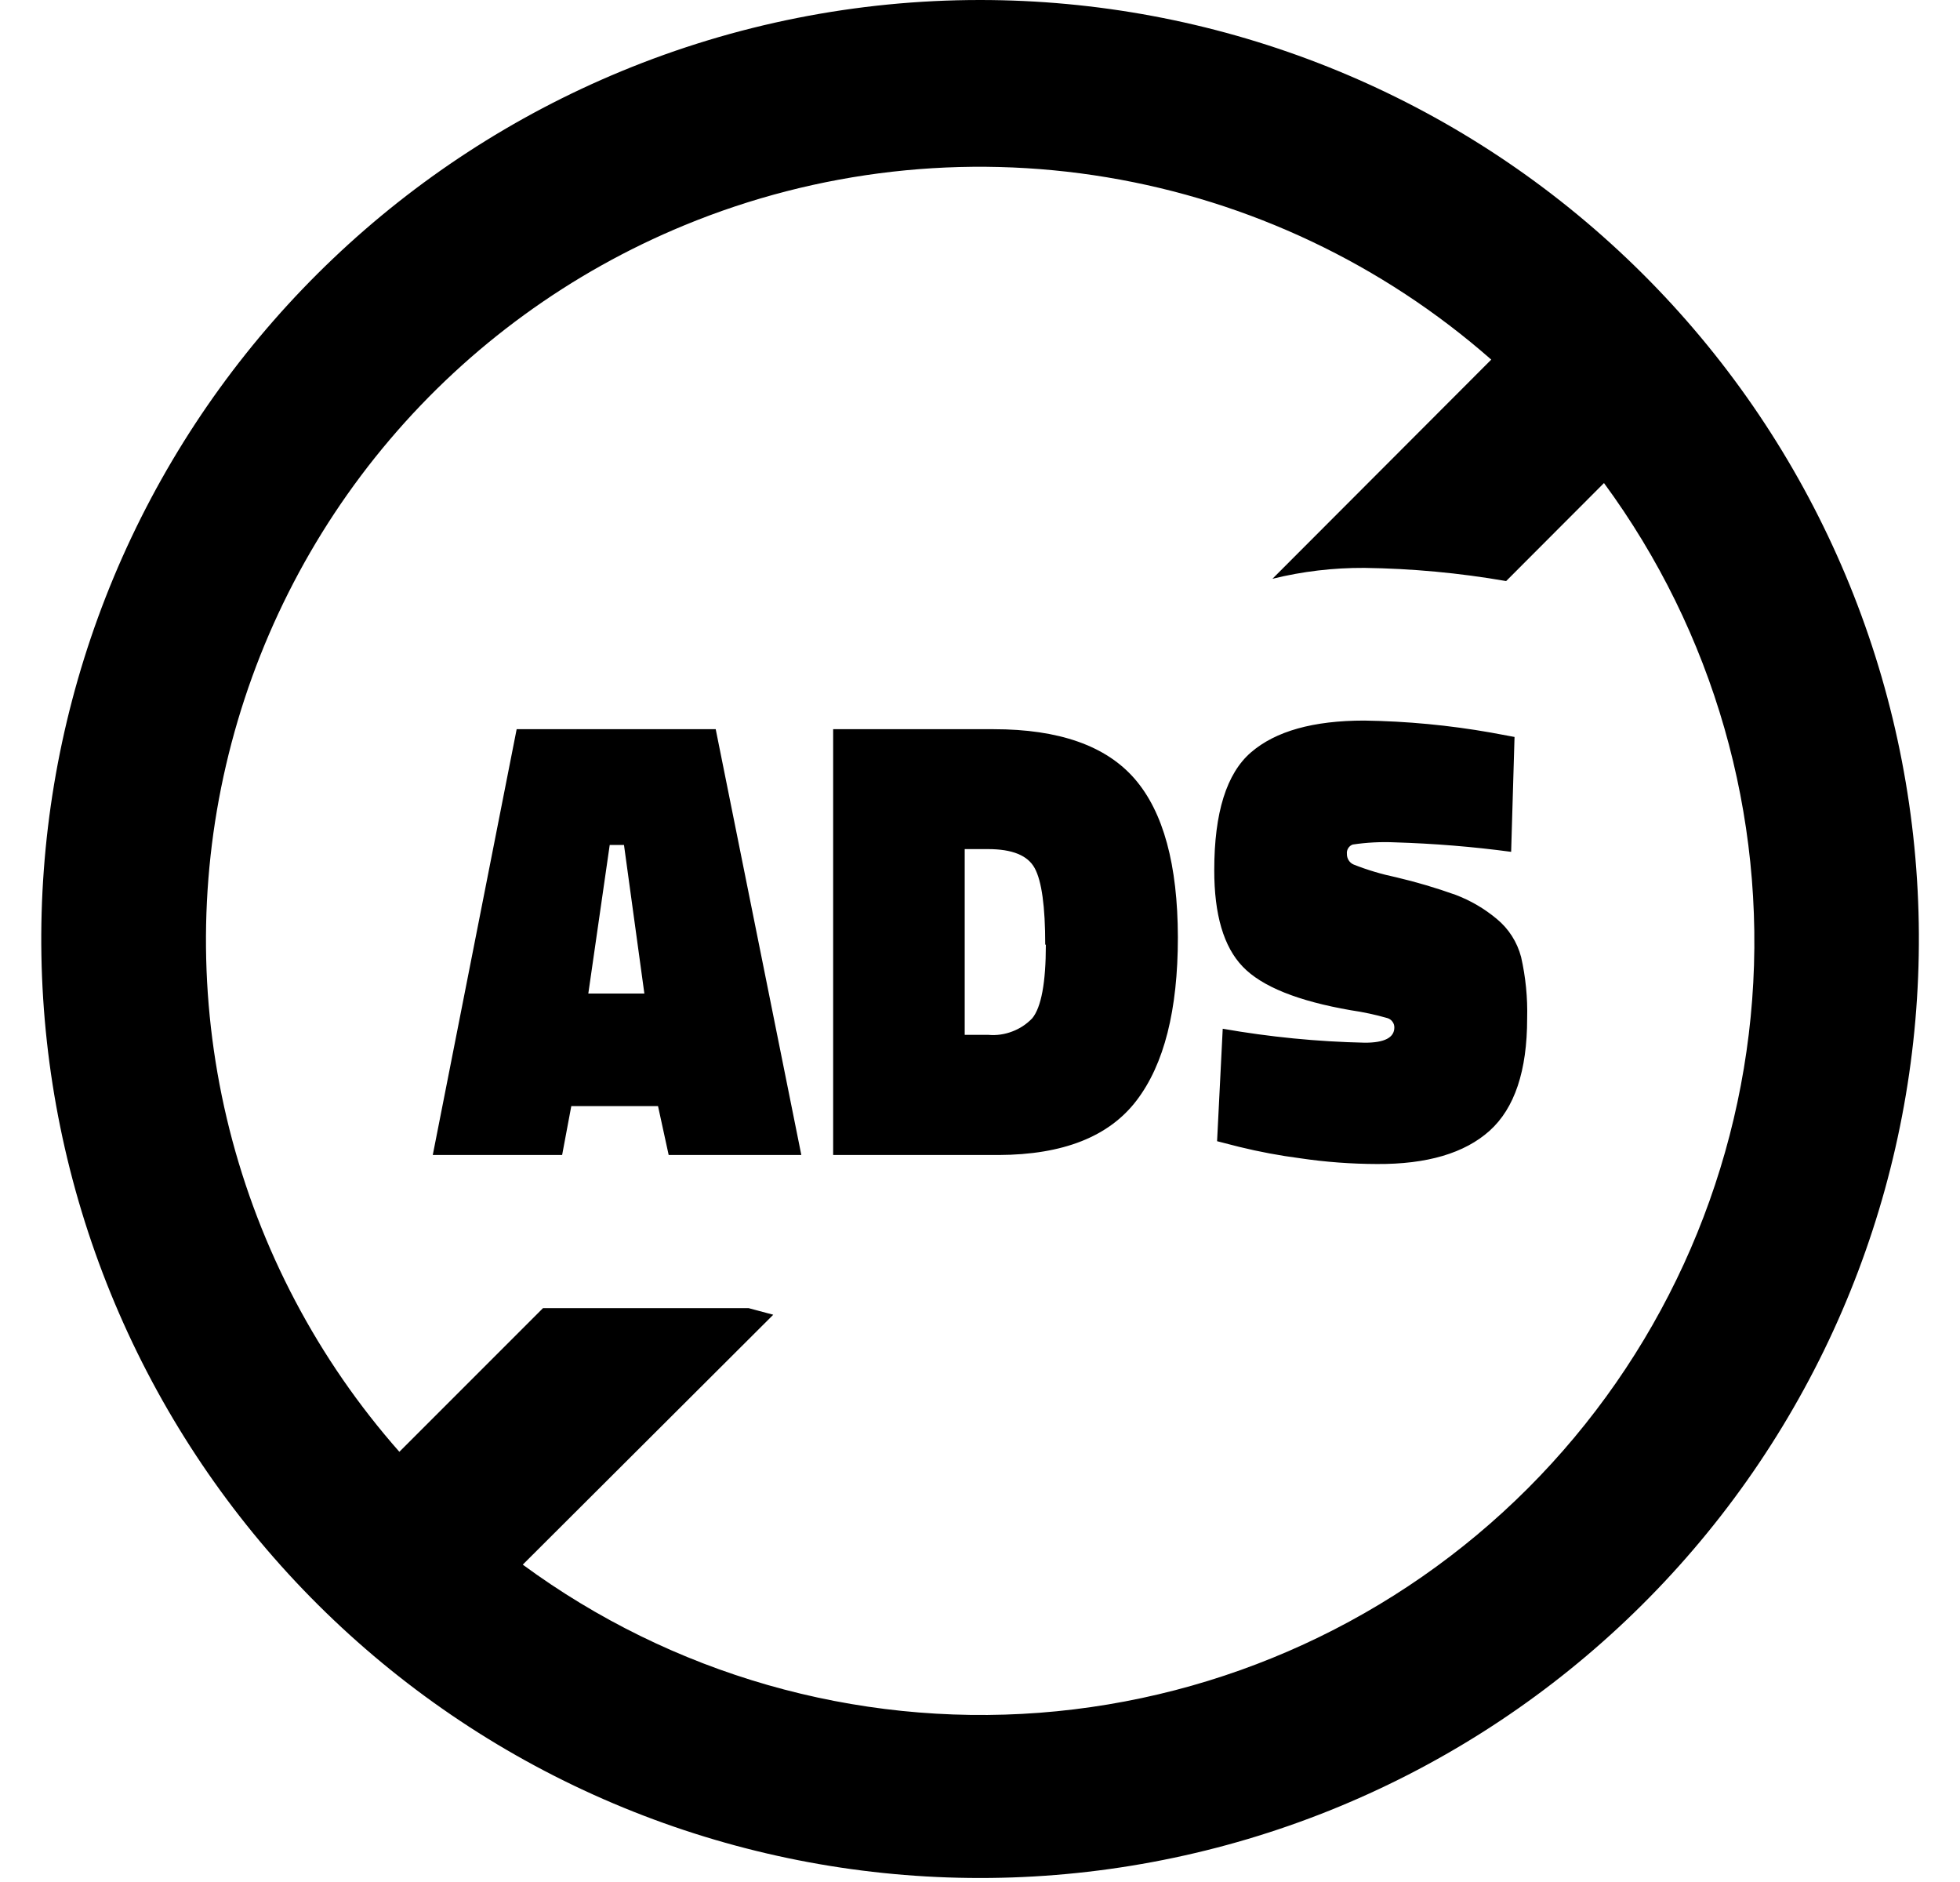 <svg width="25" height="24" viewBox="0 0 25 24" fill="none" xmlns="http://www.w3.org/2000/svg">
<g clip-path="url(#clip0_145_5231)">
<path d="M12.5 4.90478e-08C15.473 -0 18.34 1.105 20.542 3.102C22.745 5.098 24.127 7.842 24.418 10.801C24.709 13.759 23.89 16.721 22.119 19.108C20.348 21.496 17.752 23.14 14.836 23.719C11.92 24.299 8.893 23.773 6.343 22.245C3.794 20.716 1.904 18.293 1.041 15.448C0.179 12.603 0.406 9.539 1.677 6.852C2.949 4.165 5.175 2.047 7.922 0.91C9.373 0.309 10.929 4.02902e-05 12.5 4.90478e-08ZM19.275 10.863C18.784 10.797 18.289 10.757 17.793 10.742C17.613 10.734 17.432 10.743 17.254 10.77C17.23 10.778 17.21 10.795 17.197 10.816C17.183 10.838 17.177 10.863 17.18 10.889C17.179 10.917 17.187 10.946 17.202 10.97C17.217 10.994 17.239 11.014 17.266 11.025C17.442 11.095 17.625 11.149 17.811 11.188C18.065 11.248 18.316 11.322 18.562 11.41C18.755 11.482 18.934 11.587 19.092 11.719C19.244 11.844 19.352 12.014 19.402 12.205C19.46 12.461 19.486 12.724 19.479 12.986C19.479 13.656 19.319 14.133 19 14.42C18.681 14.706 18.202 14.848 17.562 14.844C17.236 14.843 16.909 14.819 16.586 14.771C16.323 14.737 16.062 14.688 15.805 14.625L15.524 14.553L15.596 13.119C16.195 13.224 16.802 13.284 17.41 13.297C17.66 13.297 17.785 13.232 17.785 13.102C17.785 13.075 17.777 13.05 17.761 13.029C17.746 13.008 17.724 12.992 17.699 12.984C17.546 12.94 17.389 12.906 17.23 12.883C16.555 12.766 16.095 12.581 15.852 12.328C15.608 12.075 15.487 11.664 15.488 11.094C15.488 10.363 15.645 9.863 15.957 9.594C16.27 9.324 16.751 9.189 17.402 9.189C17.943 9.197 18.483 9.248 19.016 9.342L19.318 9.398L19.275 10.857V10.863ZM12.746 14.729H10.627V9.299H12.674C13.507 9.299 14.107 9.51 14.473 9.932C14.839 10.354 15.022 11.027 15.024 11.953C15.024 12.882 14.848 13.575 14.496 14.035C14.145 14.495 13.559 14.726 12.738 14.729H12.746ZM13.332 12.047C13.332 11.56 13.287 11.234 13.197 11.07C13.109 10.908 12.91 10.828 12.602 10.828H12.305V13.197H12.609C12.712 13.206 12.815 13.191 12.911 13.154C13.008 13.118 13.095 13.06 13.166 12.986C13.281 12.846 13.34 12.533 13.34 12.047H13.332ZM5.52 14.729L6.59 9.299H9.129L10.221 14.729H8.529L8.393 14.105H7.287L7.17 14.729H5.52ZM7.777 10.775L7.504 12.67H8.219L7.959 10.775H7.777ZM20.459 6.16L19.211 7.41C18.613 7.306 18.009 7.25 17.402 7.242C17.008 7.24 16.614 7.286 16.23 7.381L19.021 4.586C17.636 3.369 15.938 2.564 14.119 2.261C12.3 1.958 10.433 2.17 8.729 2.873C7.276 3.472 5.988 4.409 4.971 5.607C3.955 6.804 3.239 8.227 2.883 9.757C2.527 11.287 2.543 12.88 2.927 14.403C3.312 15.927 4.054 17.336 5.094 18.514L6.926 16.682H7.17C7.643 16.682 8.066 16.682 8.537 16.682H9.549L9.863 16.766L6.668 19.953C8.568 21.35 10.906 22.02 13.258 21.842C15.61 21.663 17.82 20.648 19.488 18.98C21.155 17.312 22.17 15.102 22.349 12.75C22.527 10.398 21.856 8.06 20.459 6.16Z" fill="black"/>
</g>
<defs>
<clipPath id="clip0_145_5231">
<rect width="24" height="24" fill="white" transform="translate(0.5)"/>
</clipPath>
</defs>
</svg>
